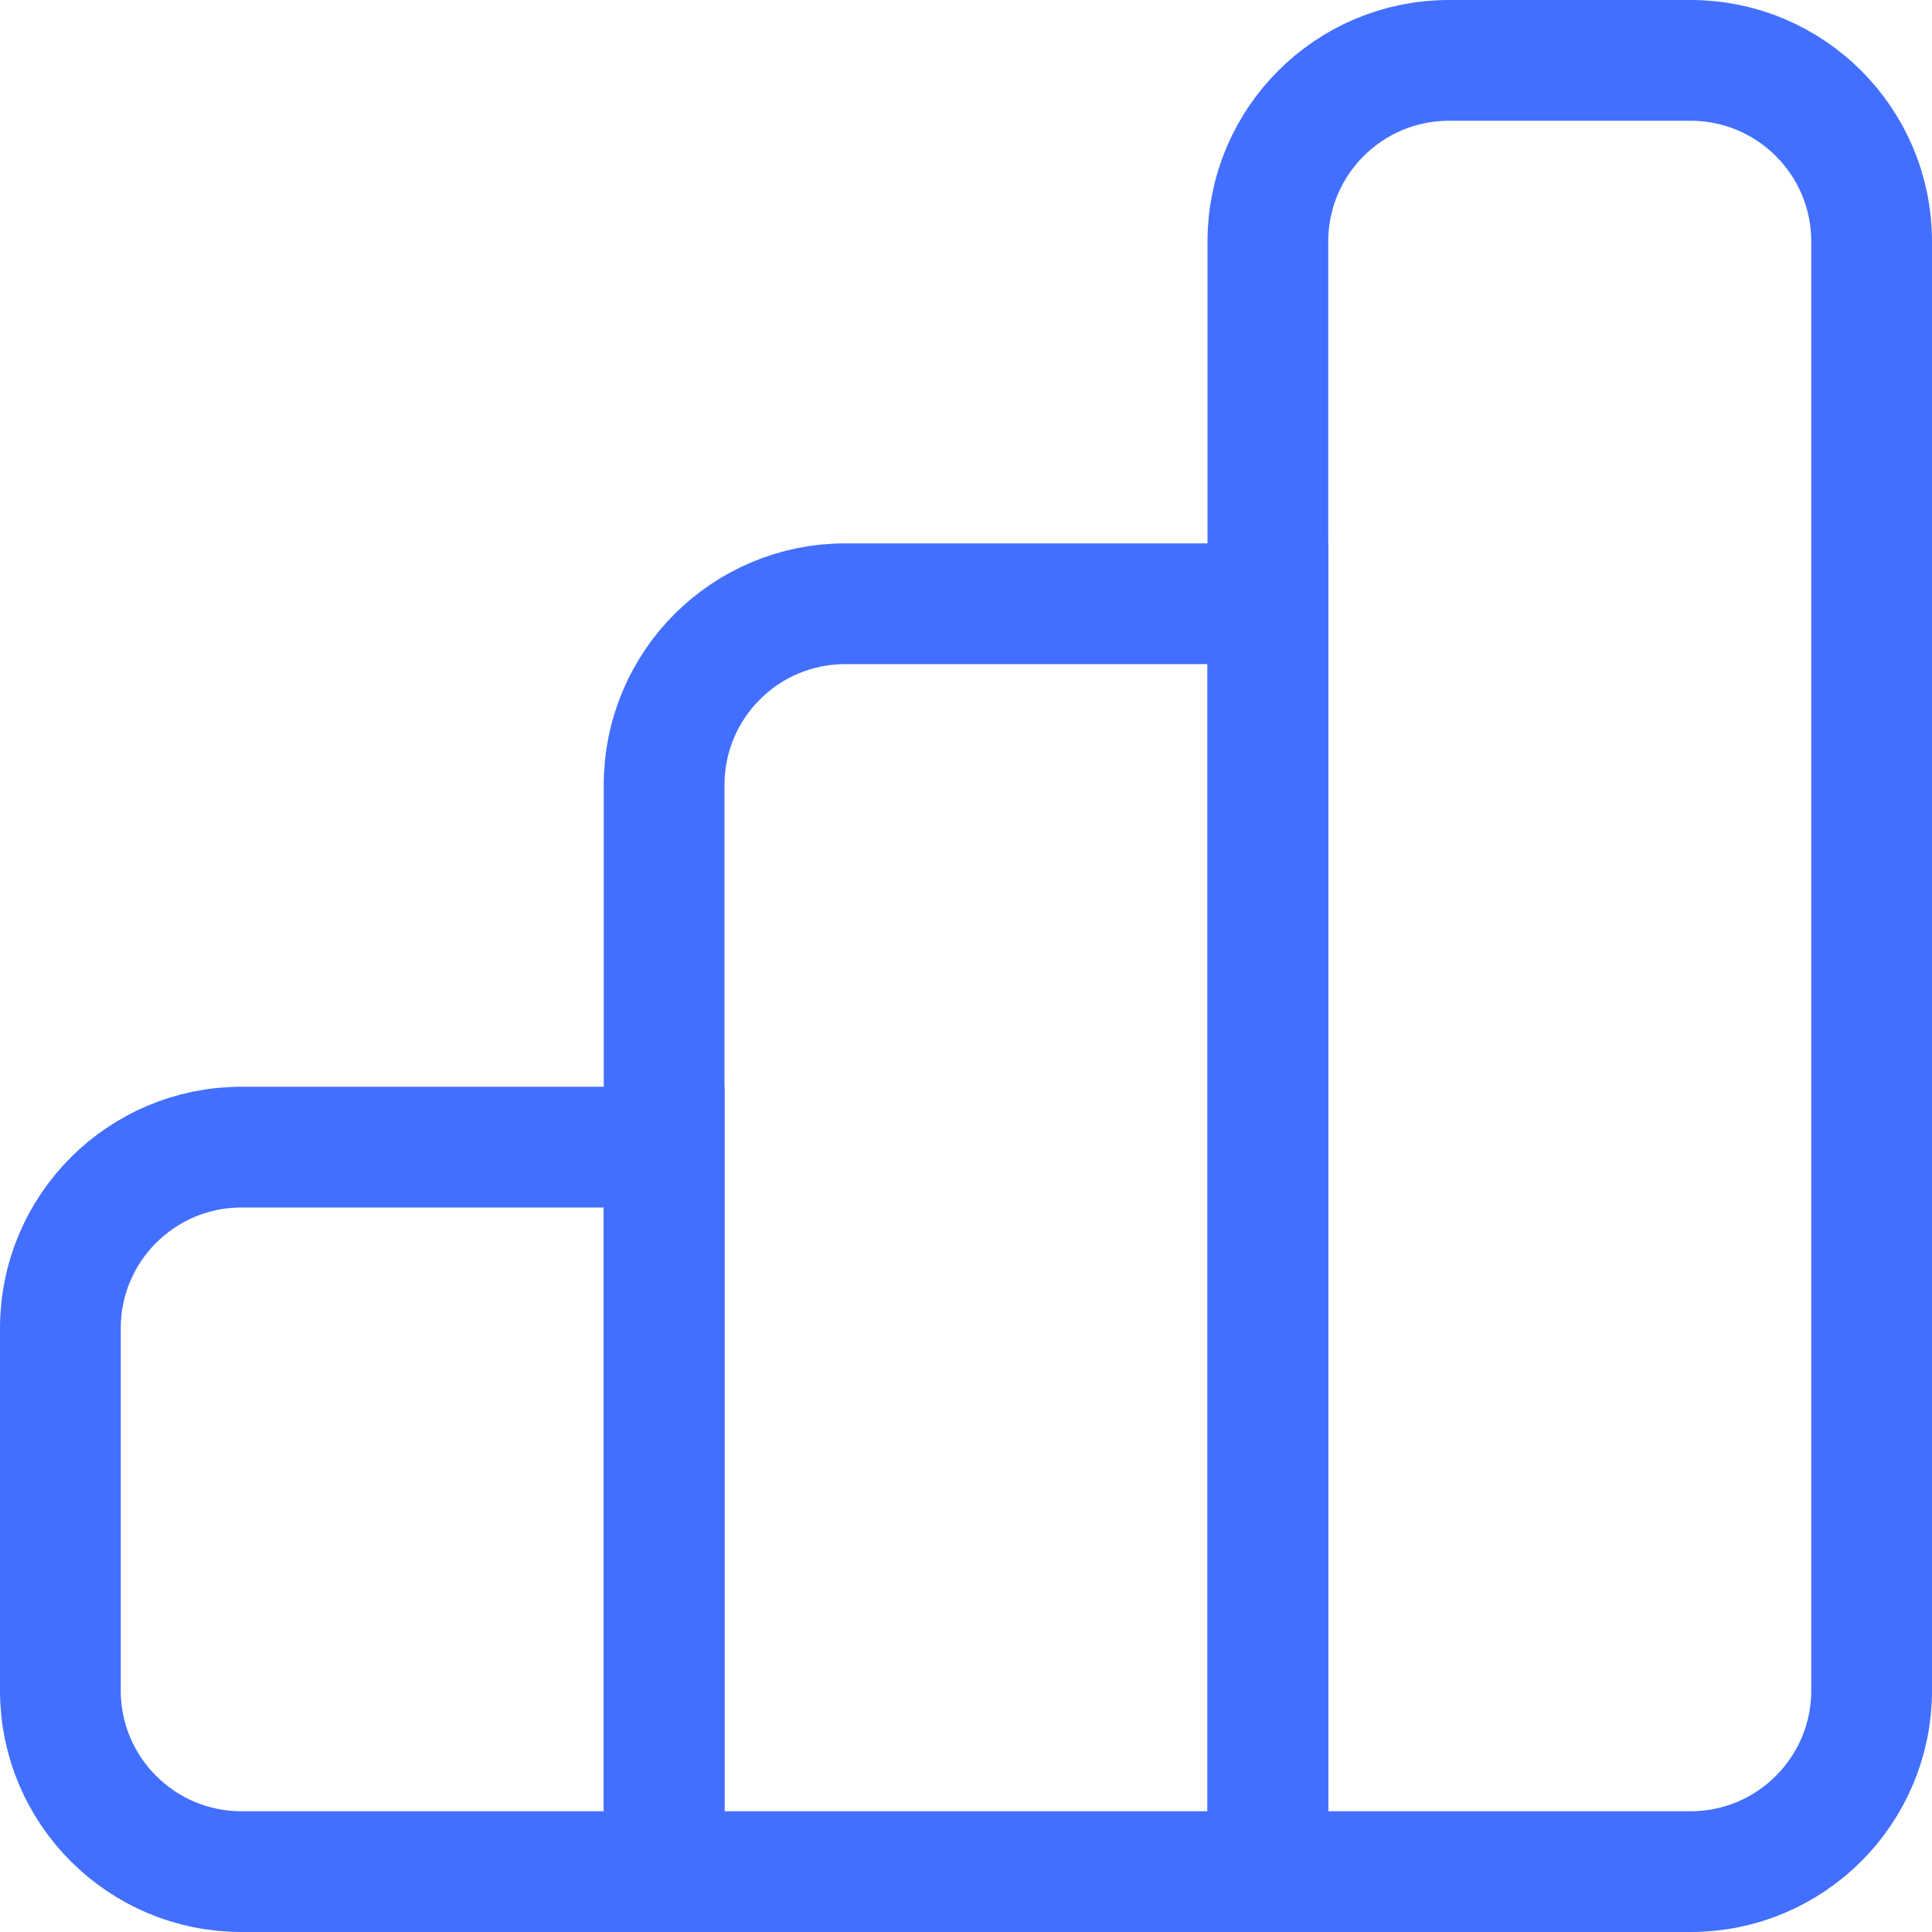 <svg width="32" height="32" viewBox="0 0 32 32" fill="none" xmlns="http://www.w3.org/2000/svg">
<g clip-path="url(#clip0_16812_21399)">
<path d="M1 22C1 20.343 2.343 19 4 19H11V31H4C2.343 31 1 29.657 1 28V22Z" stroke="#436FFF" stroke-width="2"/>
<path d="M11 13C11 11.343 12.343 10 14 10H21V31H11V13Z" stroke="#436FFF" stroke-width="2"/>
<path d="M21 4C21 2.343 22.343 1 24 1H28C29.657 1 31 2.343 31 4V28C31 29.657 29.657 31 28 31H21V4Z" stroke="#436FFF" stroke-width="2"/>
</g>
<defs>
<clipPath id="clip0_16812_21399">
<rect width="32" height="32" fill="white"/>
</clipPath>
</defs>
</svg>
